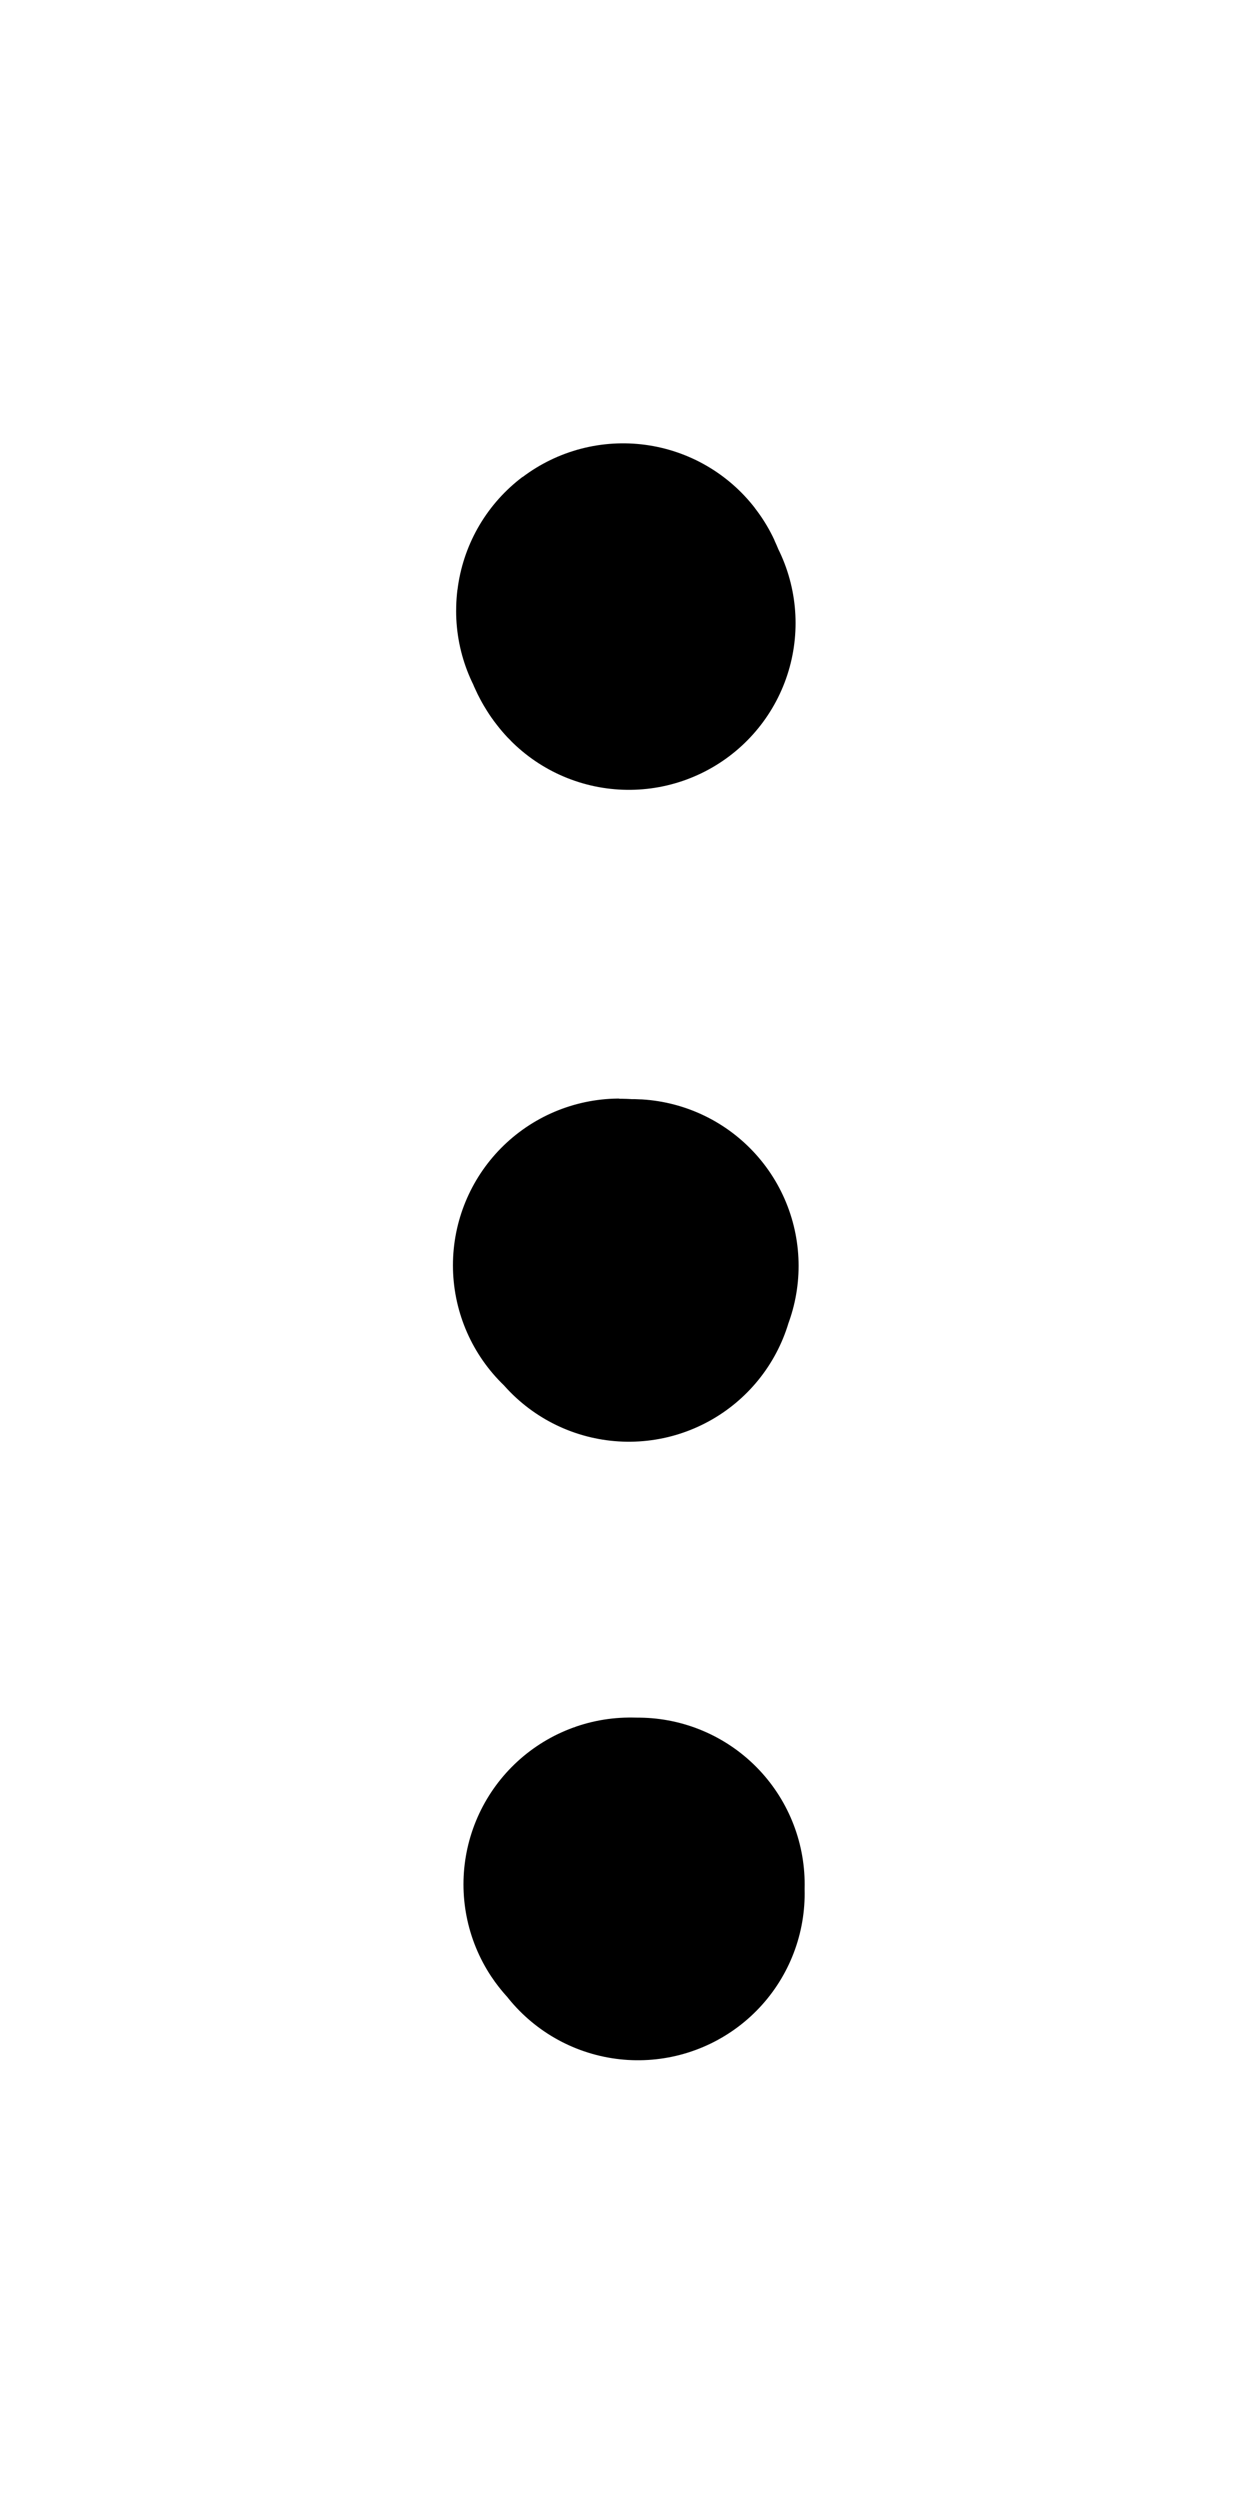 <svg version="1.1" xmlns="http://www.w3.org/2000/svg" width="41.046" height="82.449"> <path d="M20.75,20.55C20.64,20.44,20.55,20.00,20.55,20.15" stroke="#000000" fill="none" stroke-width="11" stroke-linecap="round" stroke-linejoin="round" /> <path d="M20.75,42.05C20.75,41.62,20.00,41.75,20.85,41.75" stroke="#000000" fill="none" stroke-width="11" stroke-linecap="round" stroke-linejoin="round" /> <path d="M21.05,62.45C21.05,62.09,20.47,62.15,21.05,62.15" stroke="#000000" fill="none" stroke-width="11" stroke-linecap="round" stroke-linejoin="round" /> </svg>